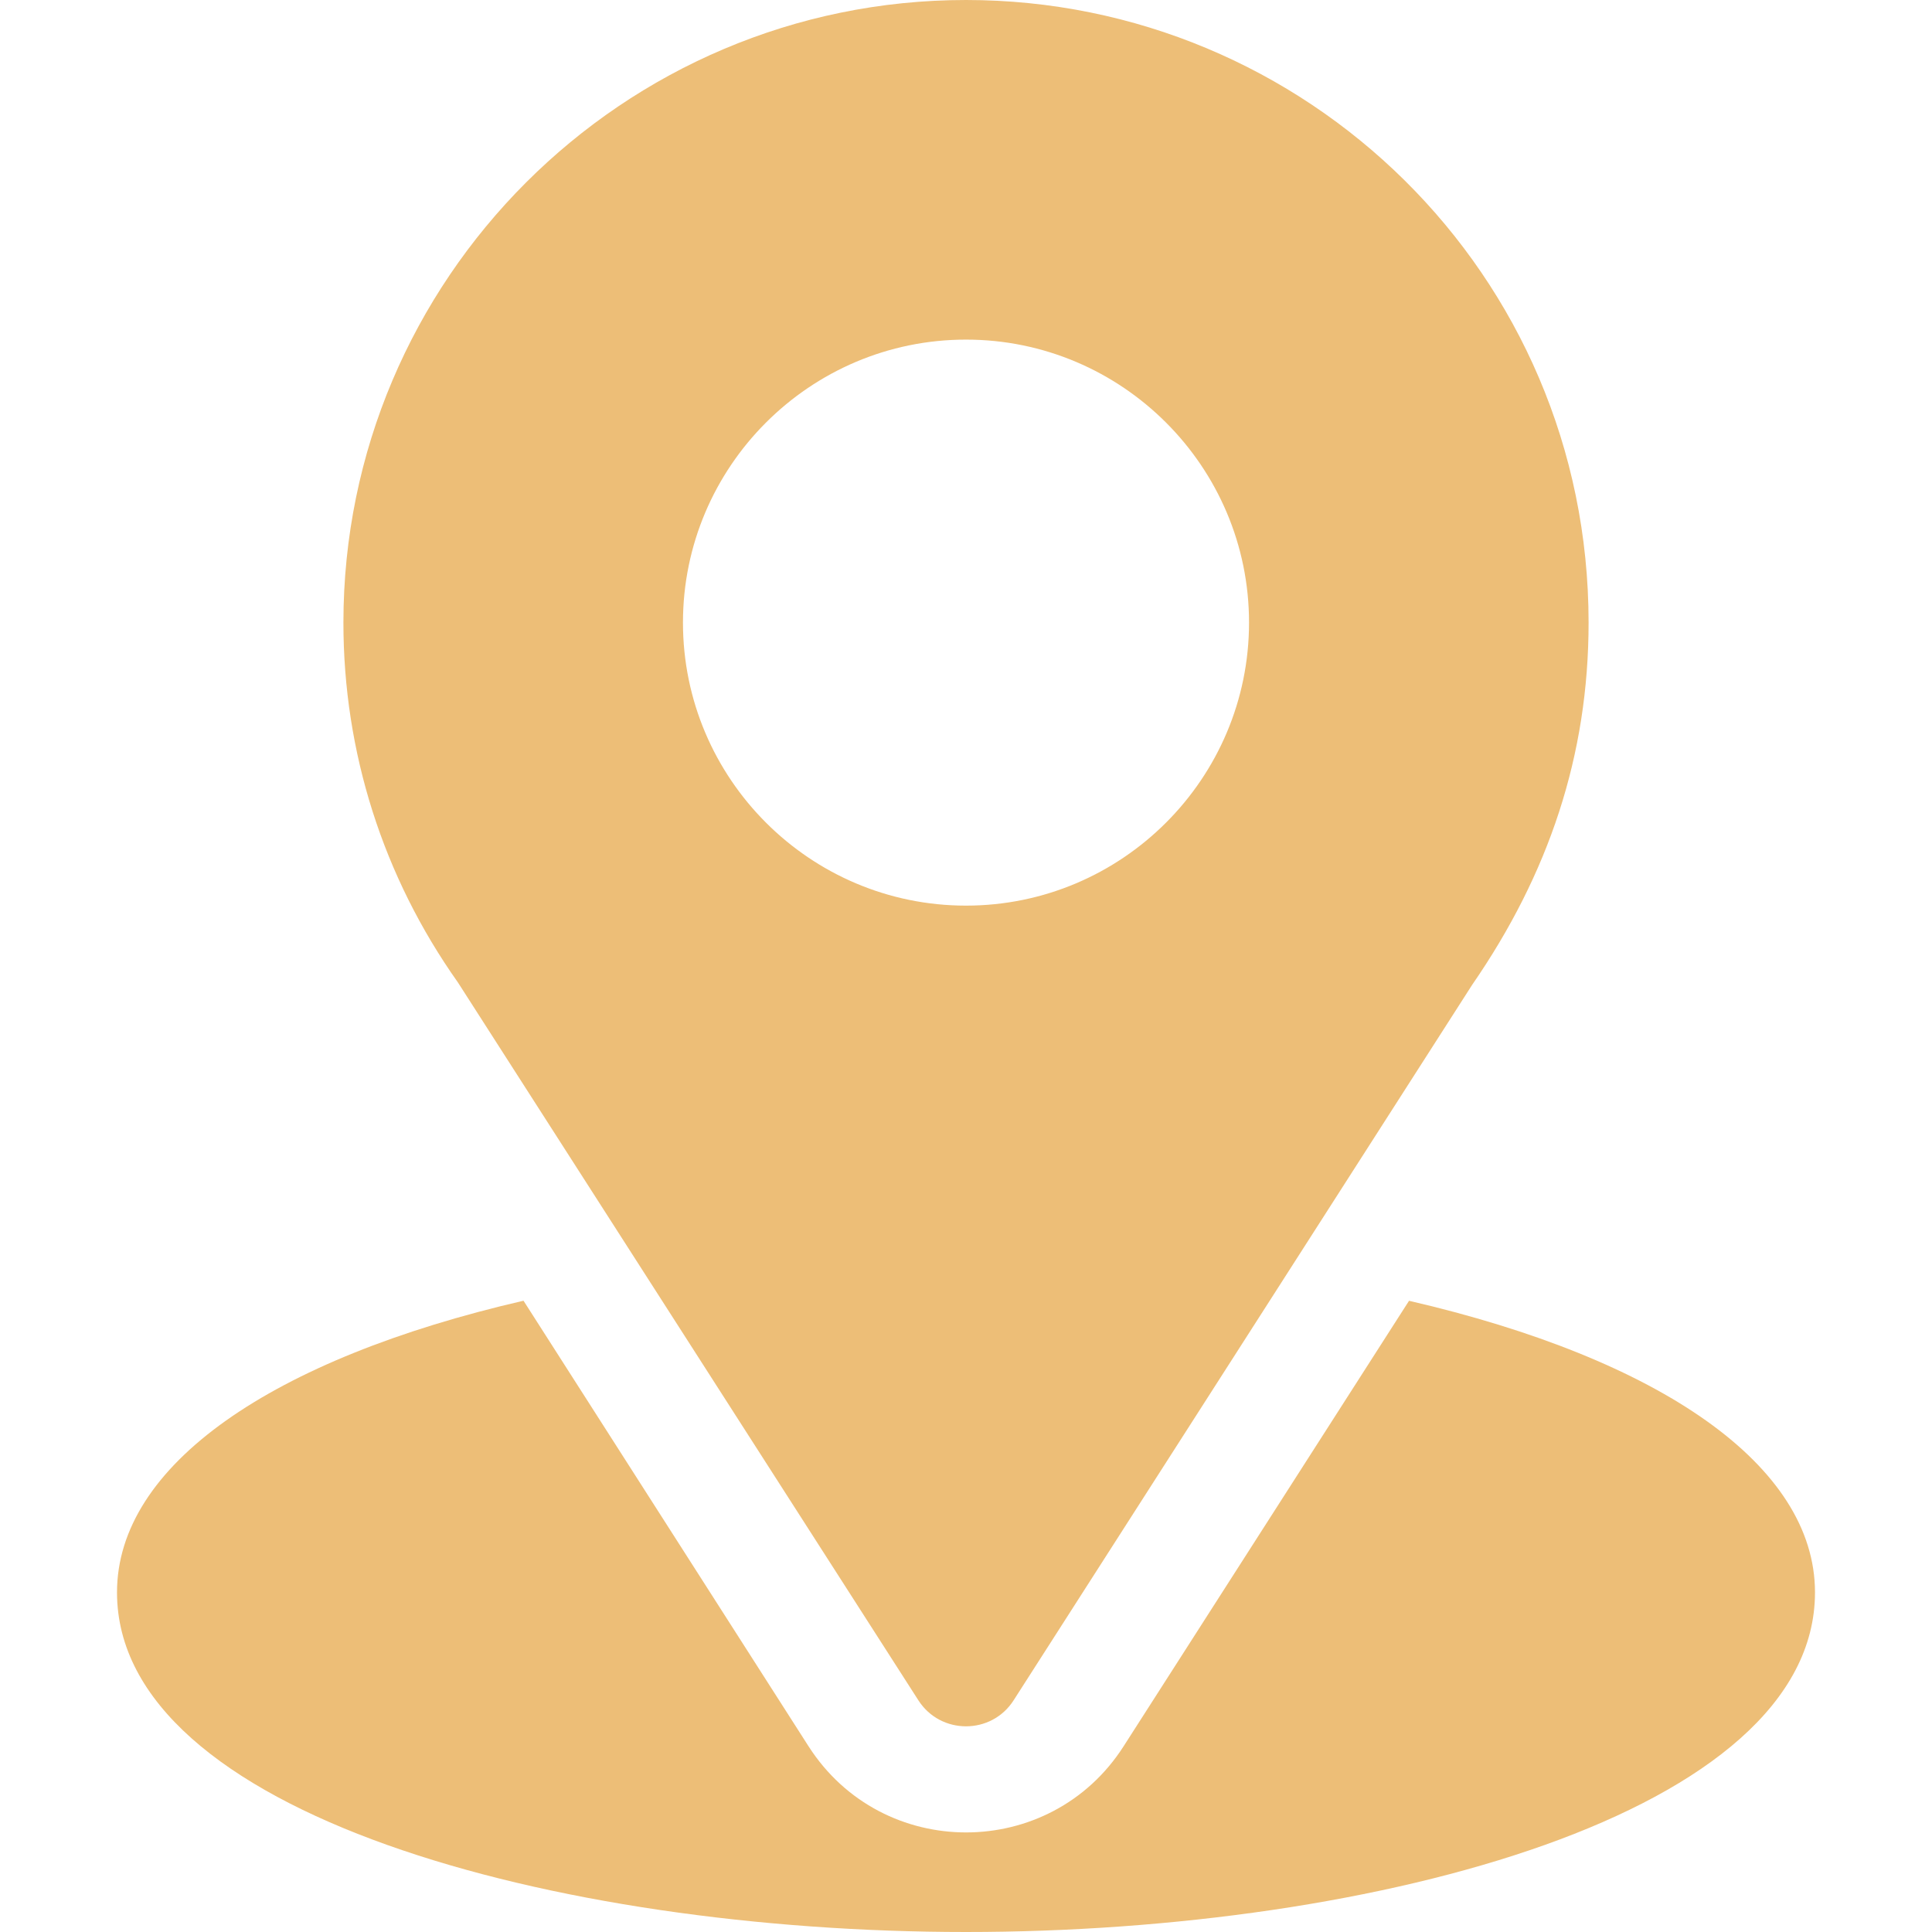 <?xml version="1.0" encoding="UTF-8"?> <svg xmlns="http://www.w3.org/2000/svg" width="32" height="32" viewBox="0 0 32 32" fill="none"> <path d="M16 0C21.623 0 26.312 4.529 26.312 10.312C26.312 12.513 25.651 14.475 24.383 16.313L16.789 28.162C16.421 28.738 15.578 28.736 15.211 28.162L7.585 16.273C6.343 14.518 5.688 12.457 5.688 10.312C5.688 4.626 10.314 0 16 0ZM16 15C18.585 15 20.688 12.897 20.688 10.312C20.688 7.728 18.585 5.625 16 5.625C13.415 5.625 11.312 7.728 11.312 10.312C11.312 12.897 13.415 15 16 15Z" fill="#EDBE77"></path> <path d="M8.671 21.544L13.392 28.924C14.614 30.829 17.393 30.823 18.609 28.926L23.338 21.545C27.498 22.507 30.062 24.269 30.062 26.375C30.062 30.029 22.817 32 16 32C9.183 32 1.938 30.029 1.938 26.375C1.938 24.268 4.506 22.505 8.671 21.544Z" fill="#EDBE77"></path> </svg> 